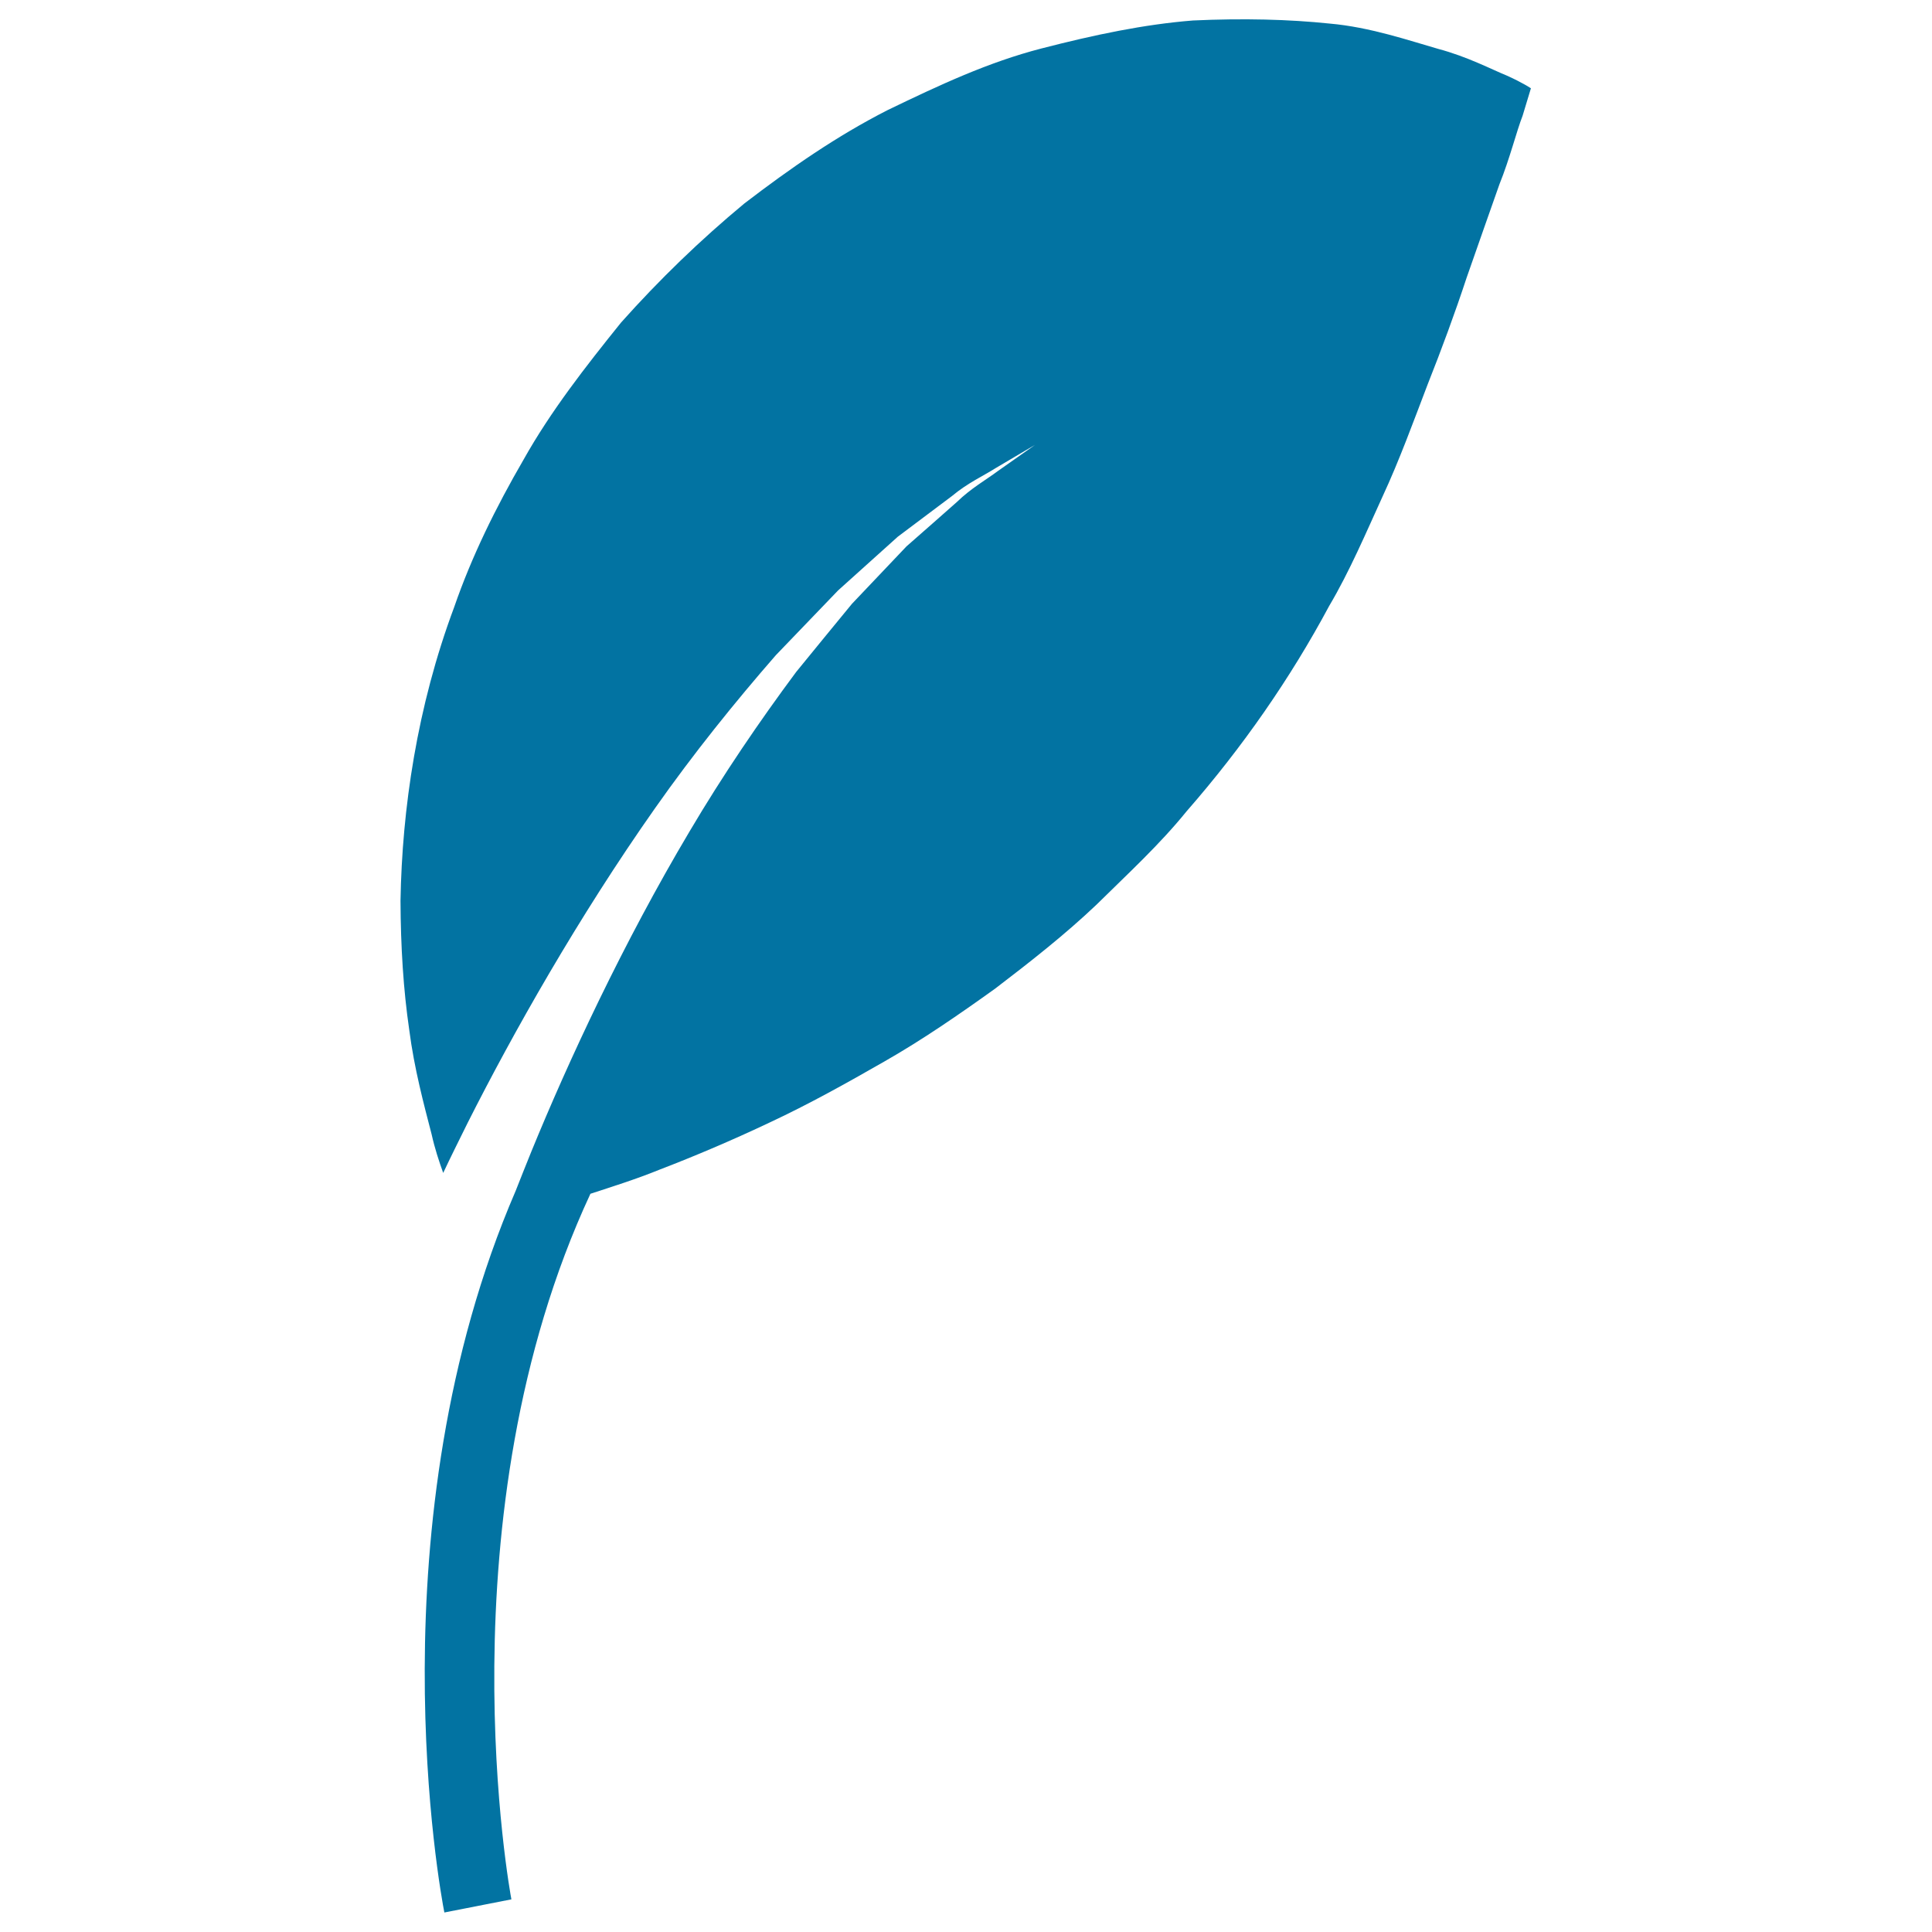 <svg xmlns="http://www.w3.org/2000/svg" viewBox="0 0 1000 1000" style="fill:#0273a2">
<title>Leaf SVG icon</title>
<g><path d="M780.1,39.2c-7.9-3.2-20.6-9.9-35.7-13.9c-15-4.3-35.4-11.3-56.2-13.1c-21-2.2-44.7-2.8-70.7-1.6c-25.3,2-51,7.4-78.5,14.5c-27.5,7.1-52.7,18.9-79.6,31.9c-26.3,13.4-50.2,30-74.1,48.3c-22.7,18.8-44.1,39.5-63.8,61.6c-18.3,22.7-36.5,46-50.5,71c-14.4,24.8-26.9,50.2-35.9,76.3c-19.3,51.6-27,104.7-27.8,152c0.1,24,1.5,46.2,4.5,66.7c2.6,20.3,7.7,39.1,11.6,54.2c1.6,7.2,3.8,13.9,6,20c3.8-8.1,8.1-16.7,12.7-26c23.3-46.2,57.2-106.3,96.9-162.7c19.8-28.2,41.4-55,62.6-79.3c11.2-11.6,22-22.9,32.2-33.5c11-9.9,21.3-19.2,30.9-27.8c10.3-7.7,19.7-14.8,28.1-21.1c8-6.7,16.4-10.5,22.7-14.5c12.8-7.6,20.2-11.9,20.2-11.9s-7,4.9-19.2,13.5c-6,4.5-13.9,8.9-21.3,16.1c-7.7,6.8-16.4,14.5-26,22.9c-8.7,9.2-18.2,19.2-28.2,29.7c-9.2,11.2-18.9,23-28.9,35.3c-18.9,25.4-37.9,53.3-55.1,82.4c-34.5,58-62.9,119.2-82,165.9c-2.9,7.2-5.6,13.9-8.1,20.3c-74.2,171.9-39,363.1-36.9,373.5l34.7-6.8c-0.5-2.4-36.7-198.5,40.9-365.2c11.3-3.7,23.5-7.5,35.8-12.5c18.2-7,37.6-15.2,57.2-24.5c19.9-9.3,39.3-20.1,59.2-31.5c19.8-11.3,38.6-24.3,57.3-37.7c18.2-13.9,36.2-28,52.5-43.5c16.2-16,32.5-30.9,46.6-48.3c29-33.2,53.7-68.8,73.8-106.3c10.5-17.7,19.2-38.2,27.7-56.8c8.6-18.5,16-38.9,23.2-57.7c7.3-18.4,14.2-37.1,20.2-55.3c6.6-18.7,12.2-35,17-48.4c5.4-13.4,8.8-27.3,12-35.5c2.8-9.3,4.3-14.2,4.3-14.2S788.3,42.9,780.1,39.2z"/></g>
</svg>